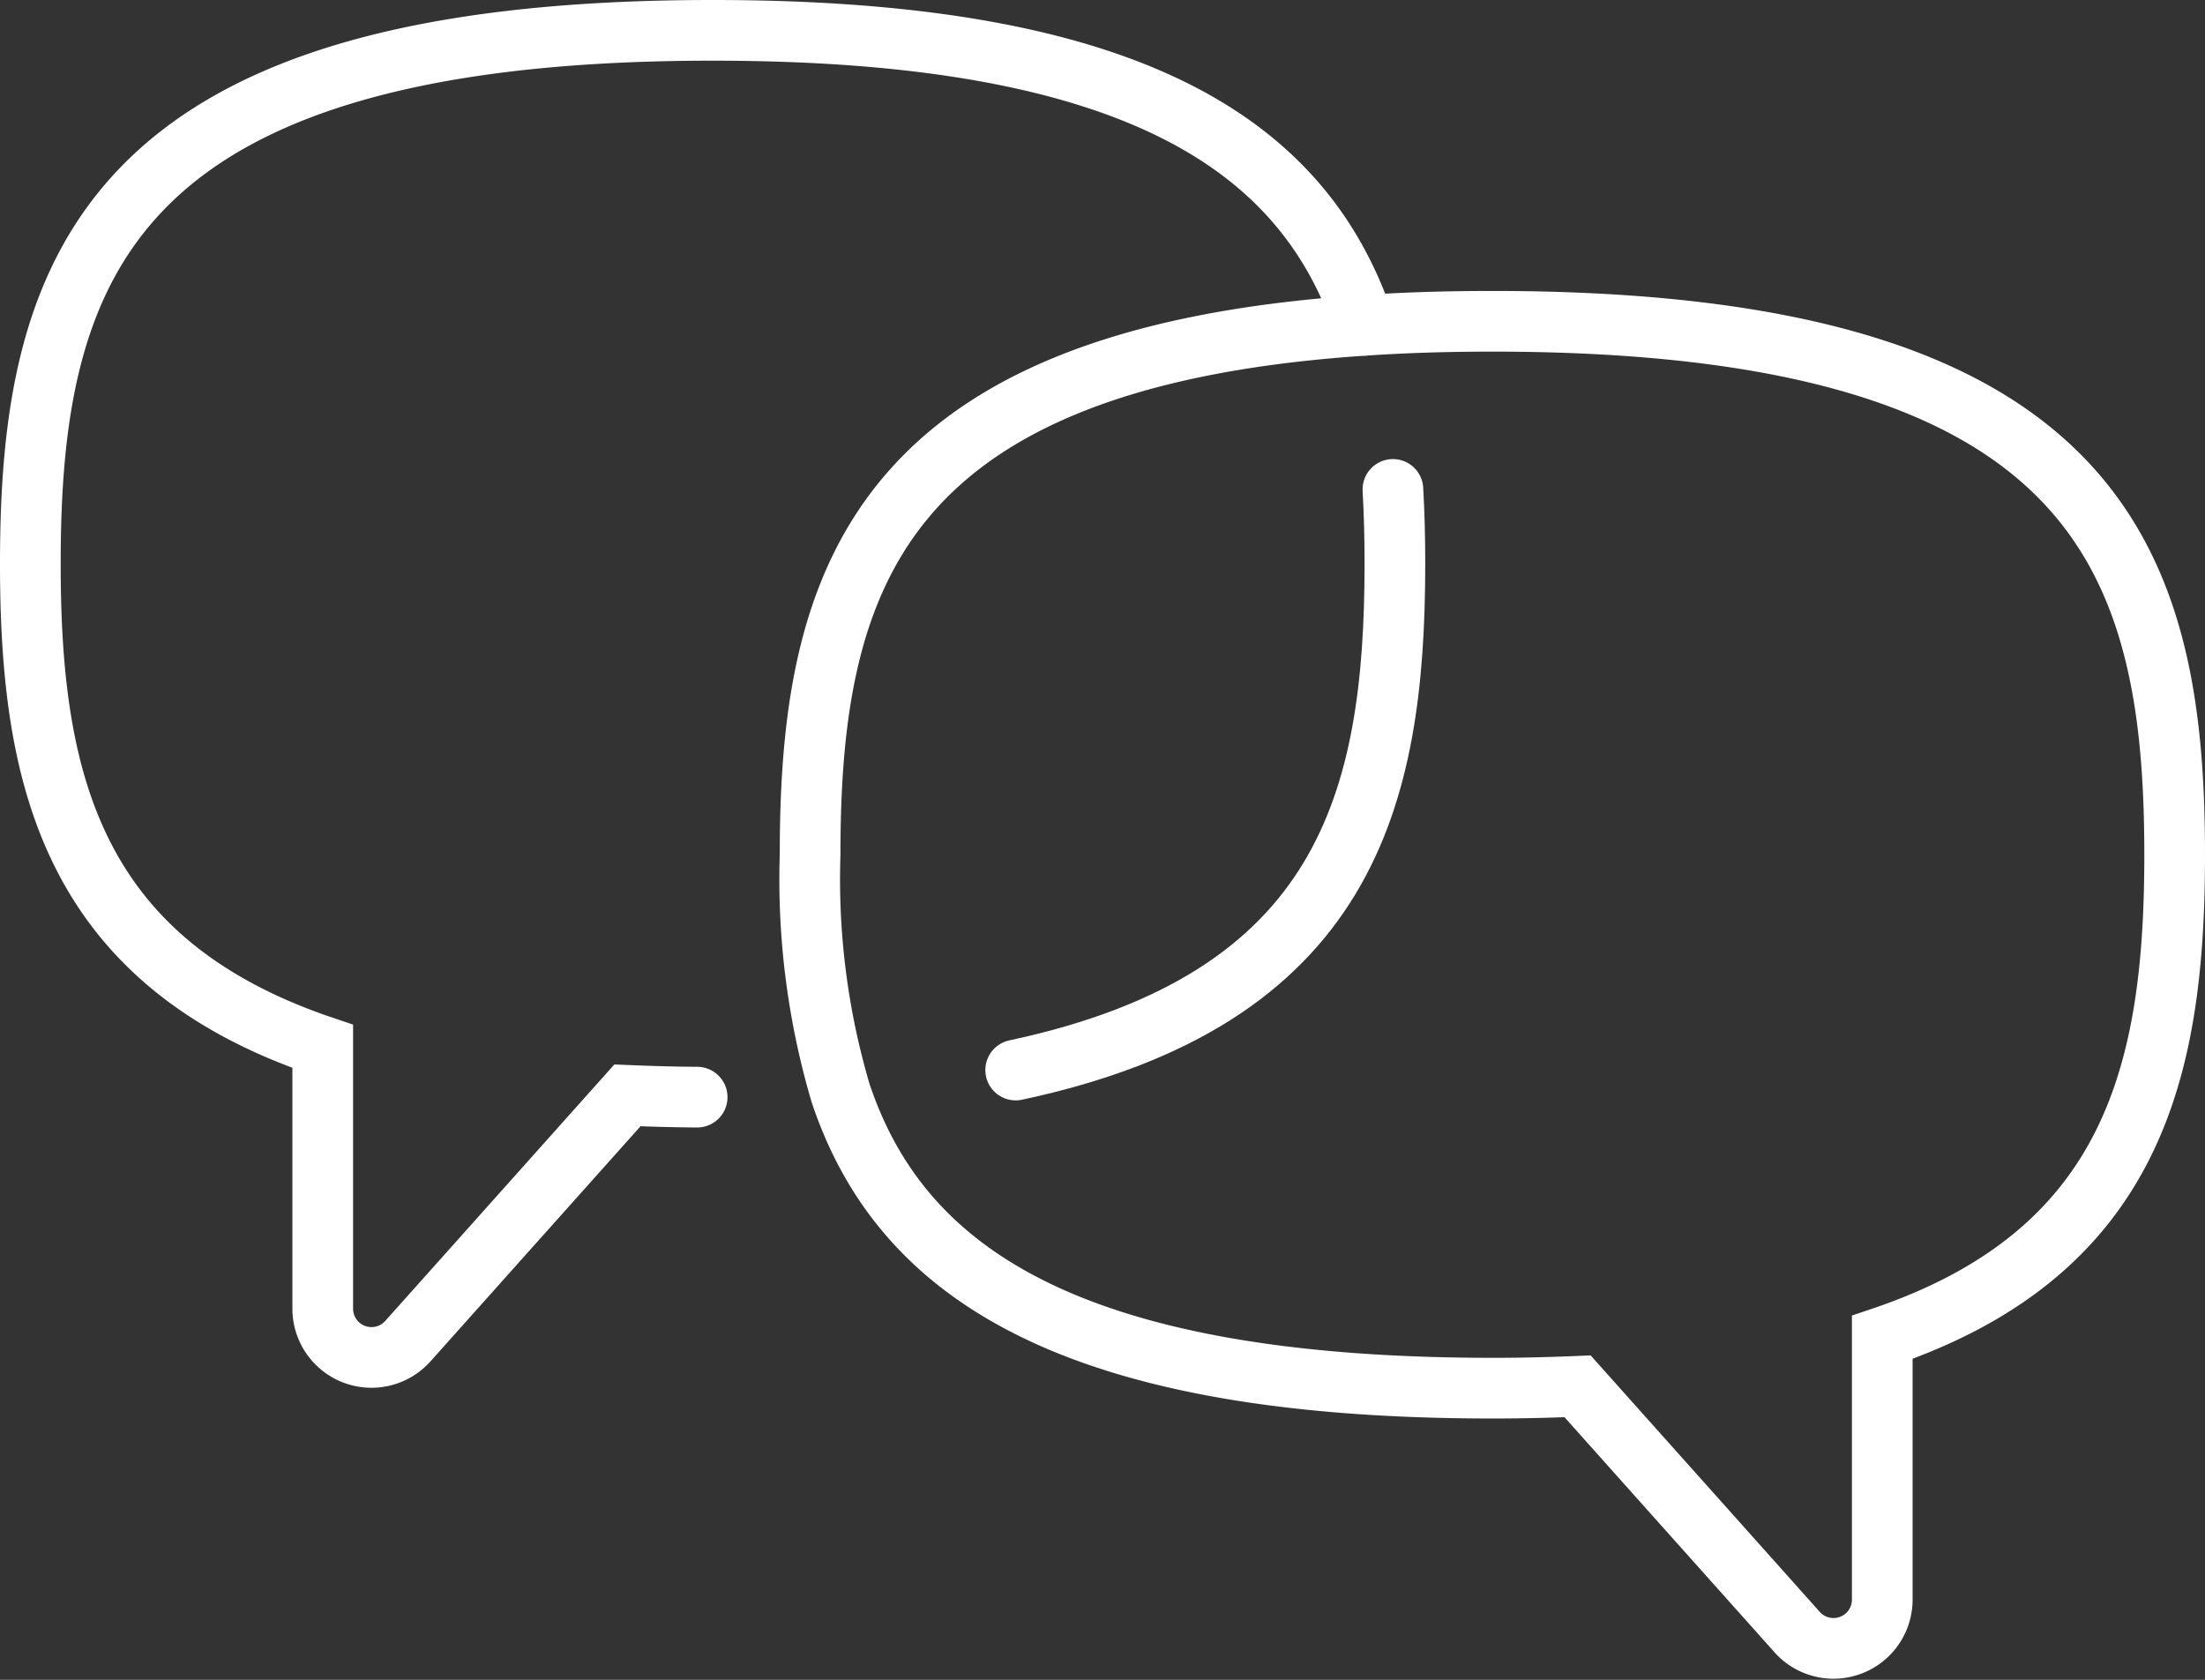 <svg xmlns="http://www.w3.org/2000/svg" width="54.5" height="41.524" viewBox="0 0 54.5 41.524">
  <rect x="0" y="0" width="54.5" height="41.524" fill="#333333" stroke="none"/>
  <g id="Group_19" data-name="Group 19" transform="translate(0.75 0.75)">
    <path id="Stroke_1" data-name="Stroke 1" d="M16.864,0C31.846,0,33.727,5.9,33.727,13.185c0,5.274-.991,9.823-7.227,11.931v6.491a1.205,1.205,0,0,1-2.1.8l-5.431-6.08c-.673.028-1.366.046-2.1.046C6.241,26.37,2.2,23.4.754,19.08A18.666,18.666,0,0,1,0,13.185C0,6.451,1.609.9,13.7.1Q15.175,0,16.864,0Z" transform="translate(19.273 7.192)" fill="none" stroke="#fff" stroke-miterlimit="10" stroke-width="1.5"/>
    <path id="Stroke_3" data-name="Stroke 3" d="M0,14.353C8.167,12.612,9.373,7.666,9.373,1.837,9.373,1.213,9.359.6,9.324,0" transform="translate(24.354 11.348)" fill="none" stroke="#fff" stroke-linecap="round" stroke-miterlimit="10" stroke-width="1.5"/>
    <path id="Stroke_5" data-name="Stroke 5" d="M32.973,7.29C31.523,2.967,27.486,0,16.864,0,1.881,0,0,5.9,0,13.185c0,5.274.991,9.823,7.227,11.931v6.491a1.205,1.205,0,0,0,2.1.8l5.431-6.08c.556.023,1.127.04,1.723.044" fill="none" stroke="#fff" stroke-linecap="round" stroke-miterlimit="10" stroke-width="1.5"/>
  </g>
</svg>
